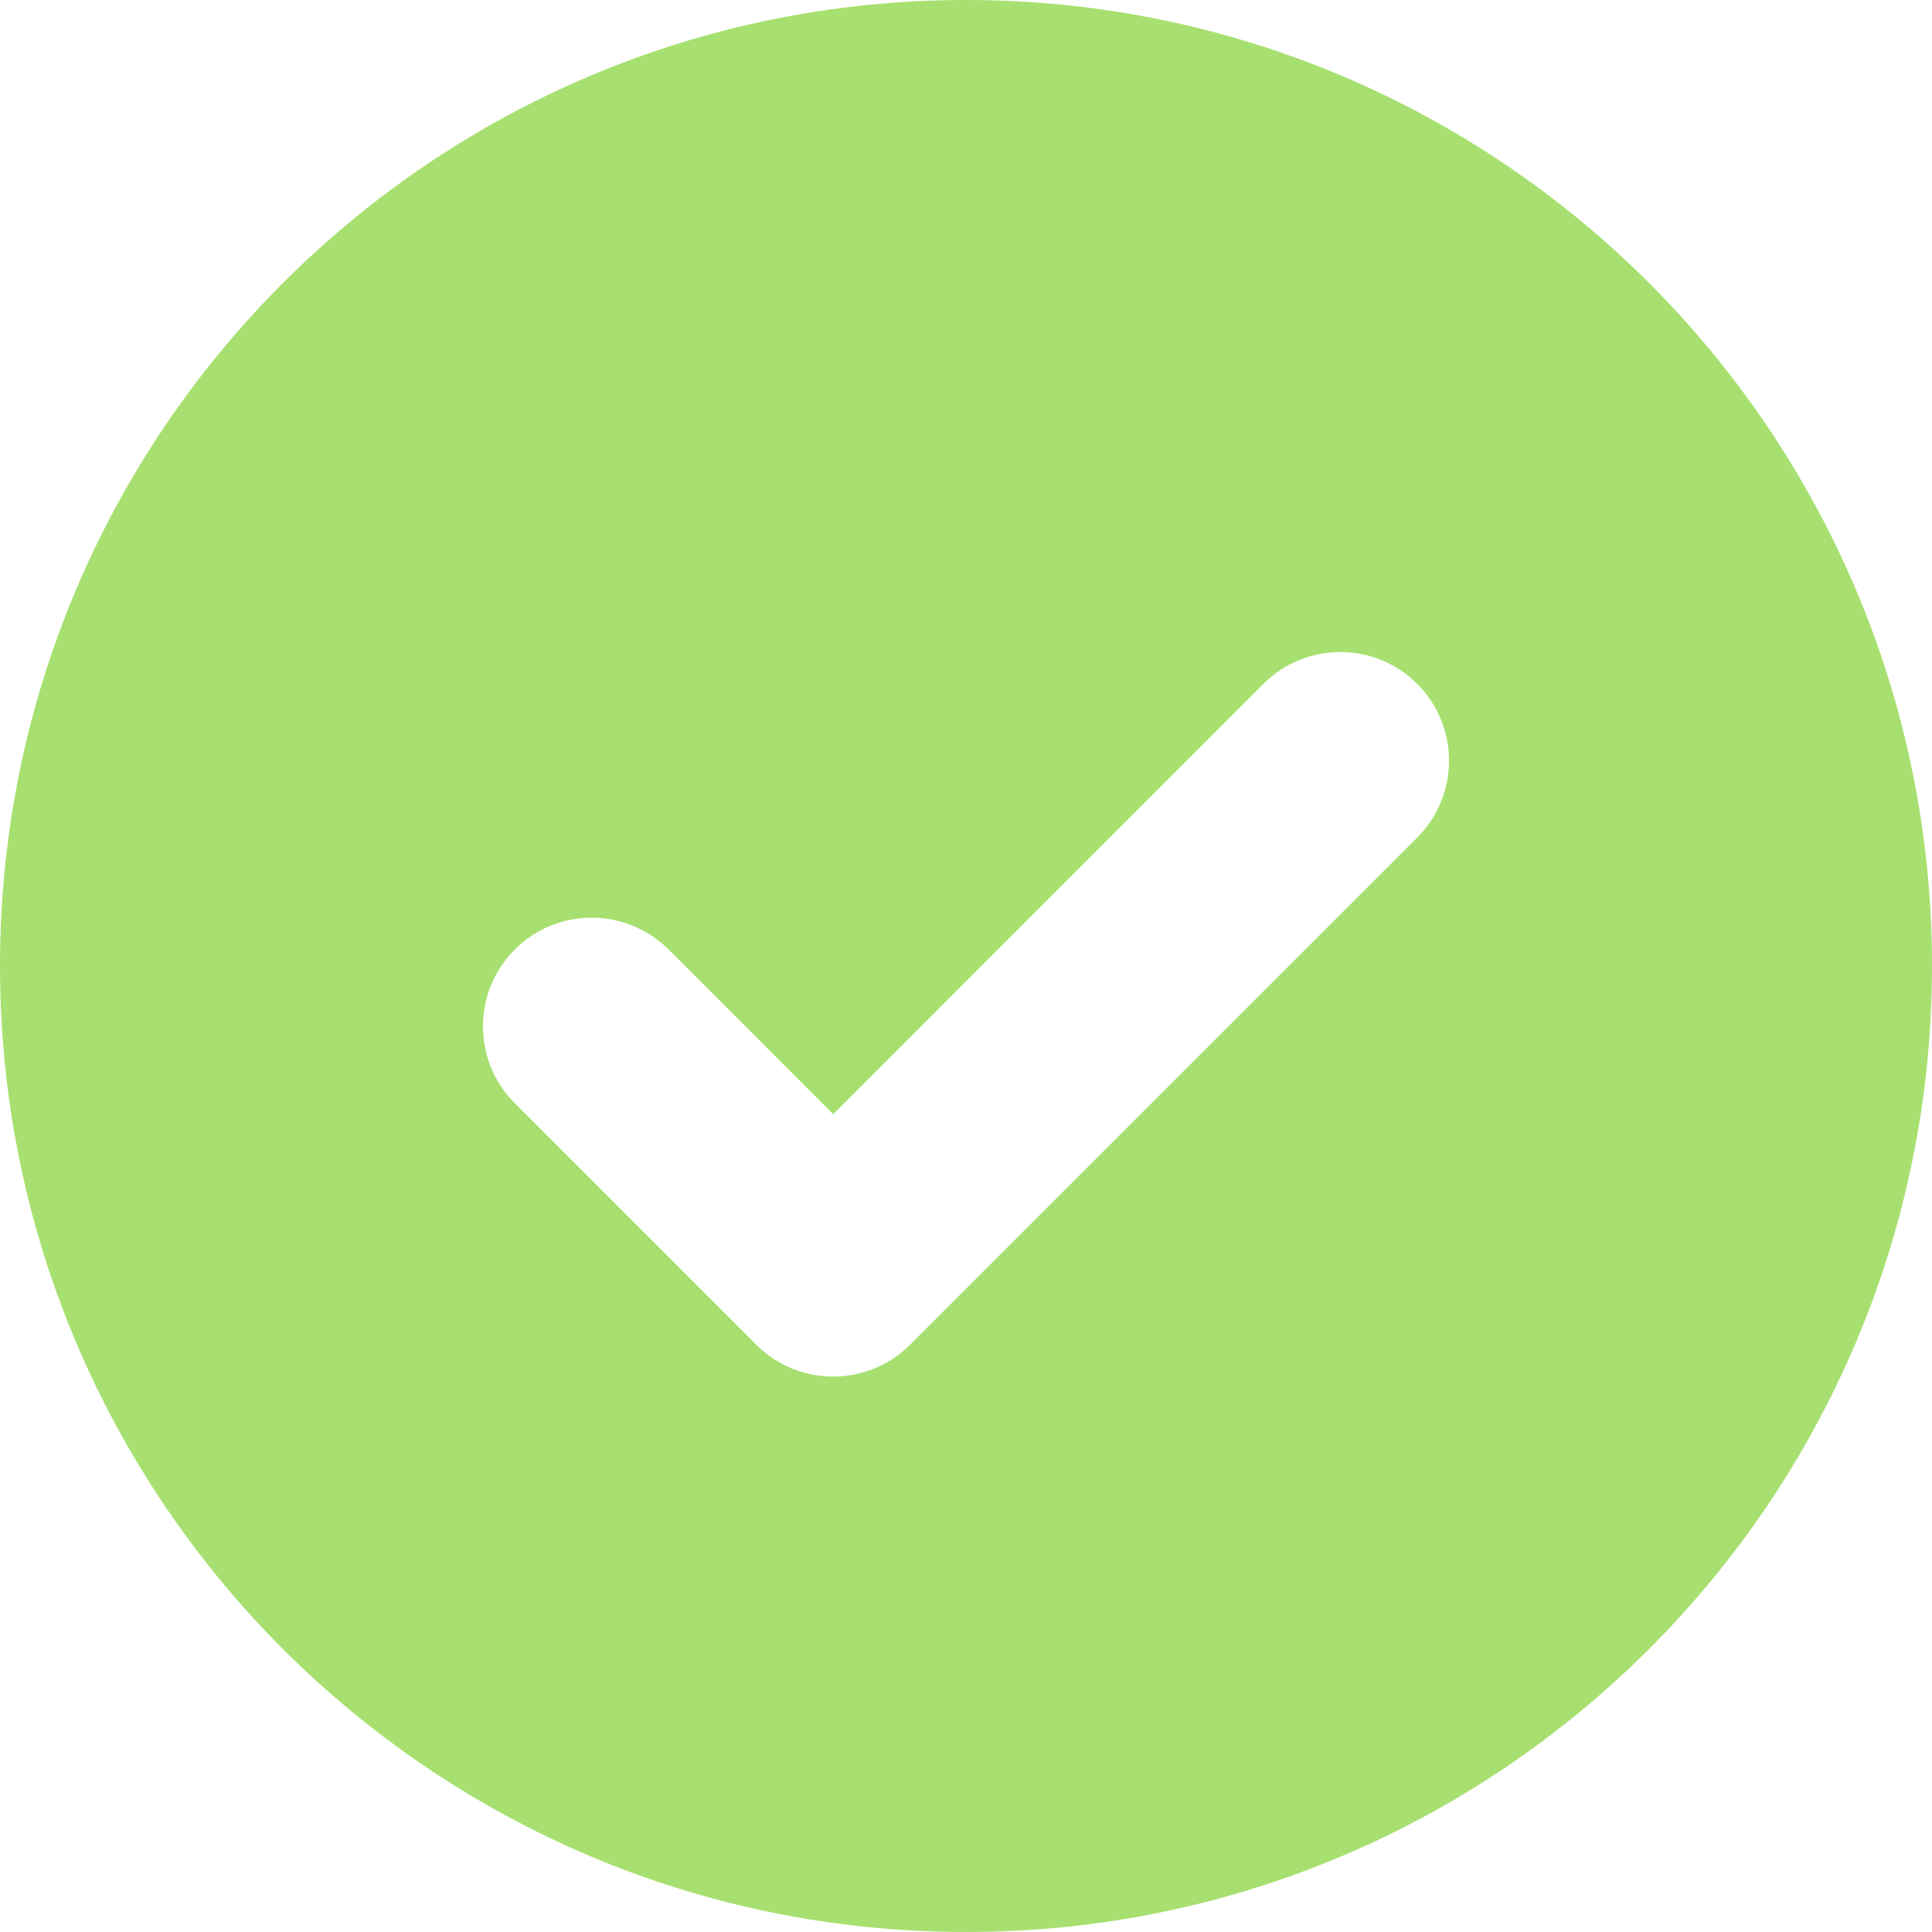 <?xml version="1.0" encoding="UTF-8"?> <svg xmlns="http://www.w3.org/2000/svg" width="24" height="24" viewBox="0 0 24 24" fill="none"> <g clip-path="url(#clip0_4060_6479)"> <path d="M12 0C18.627 0 24 5.373 24 12C24 18.627 18.627 24 12 24C5.373 24 0 18.627 0 12C0 5.373 5.373 0 12 0ZM15.695 8.495L10.35 13.841L8.305 11.795C7.777 11.268 6.923 11.268 6.395 11.795C5.868 12.323 5.868 13.177 6.395 13.705L9.395 16.705C9.923 17.232 10.777 17.232 11.305 16.705L17.605 10.405C18.132 9.877 18.132 9.023 17.605 8.495C17.077 7.968 16.223 7.968 15.695 8.495Z" fill="#A7E070"></path> </g> <defs> <clipPath id="clip0_4060_6479"> <rect width="24" height="24" fill="white"></rect> </clipPath> </defs> </svg> 